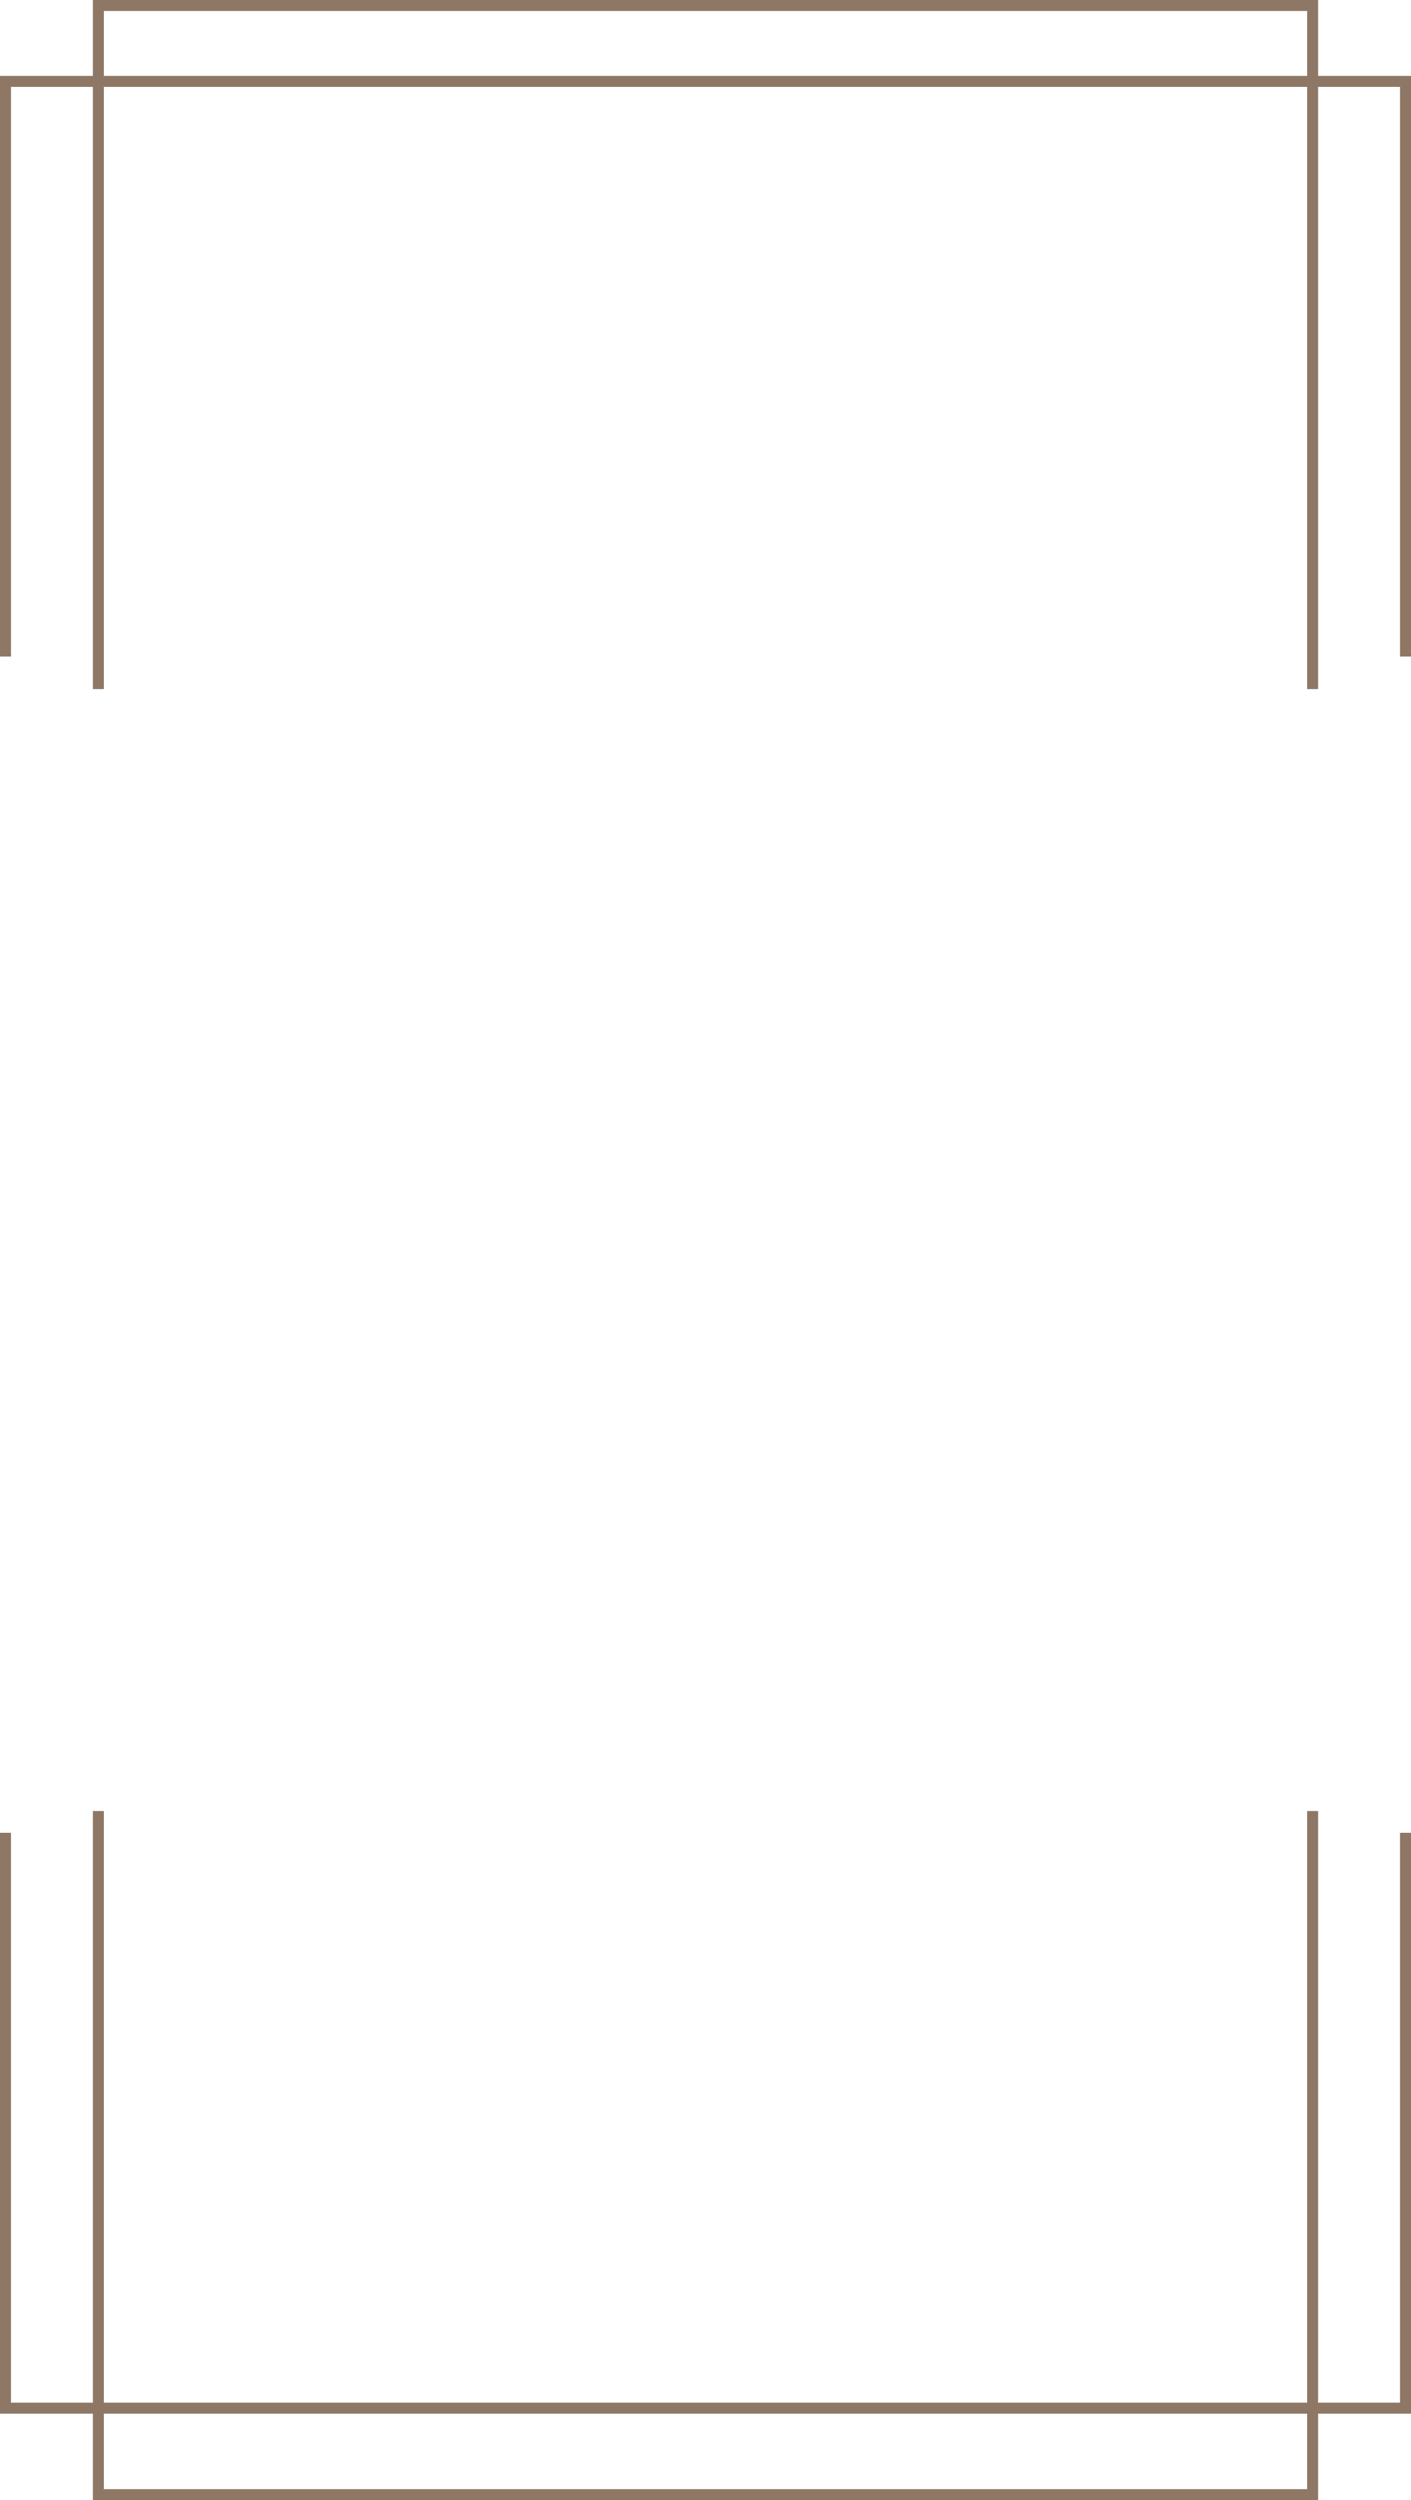 <?xml version="1.0" encoding="UTF-8" standalone="no"?><svg xmlns="http://www.w3.org/2000/svg" xmlns:xlink="http://www.w3.org/1999/xlink" clip-rule="evenodd" fill="#000000" fill-rule="evenodd" height="1251.7" image-rendering="optimizeQuality" preserveAspectRatio="xMidYMid meet" shape-rendering="geometricPrecision" text-rendering="geometricPrecision" version="1" viewBox="0.0 0.0 706.5 1251.7" width="706.5" zoomAndPan="magnify"><g id="change1_1"><path d="M0 328.7l0 -290.7 46.5 0 0 -38 613.5 0 0 38 46.5 0 0 290.7 -5.5 0 0 -285.2 -41 0 0 301.5 -5.5 0 0 -301.5 -602.5 0 0 301.5 -5.5 0 0 -301.5 -41 0 0 285.2 -5.5 0zm52 -290.7l602.5 0 0 -32.5 -602.5 0 0 32.5zm608 868.7l0 296.2 41 0 0 -285.3 5.5 0 0 290.8 -46.5 0 0 43.3 -613.5 0 0 -43.3 -46.5 0 0 -290.8 5.5 0 0 285.3 41 0 0 -296.2 5.5 0 0 296.2 602.5 0 0 -296.2 5.5 0zm-608 301.7l0 37.8 602.5 0 0 -37.8 -602.5 0z" fill="#8e7765" fill-rule="nonzero"/></g></svg>